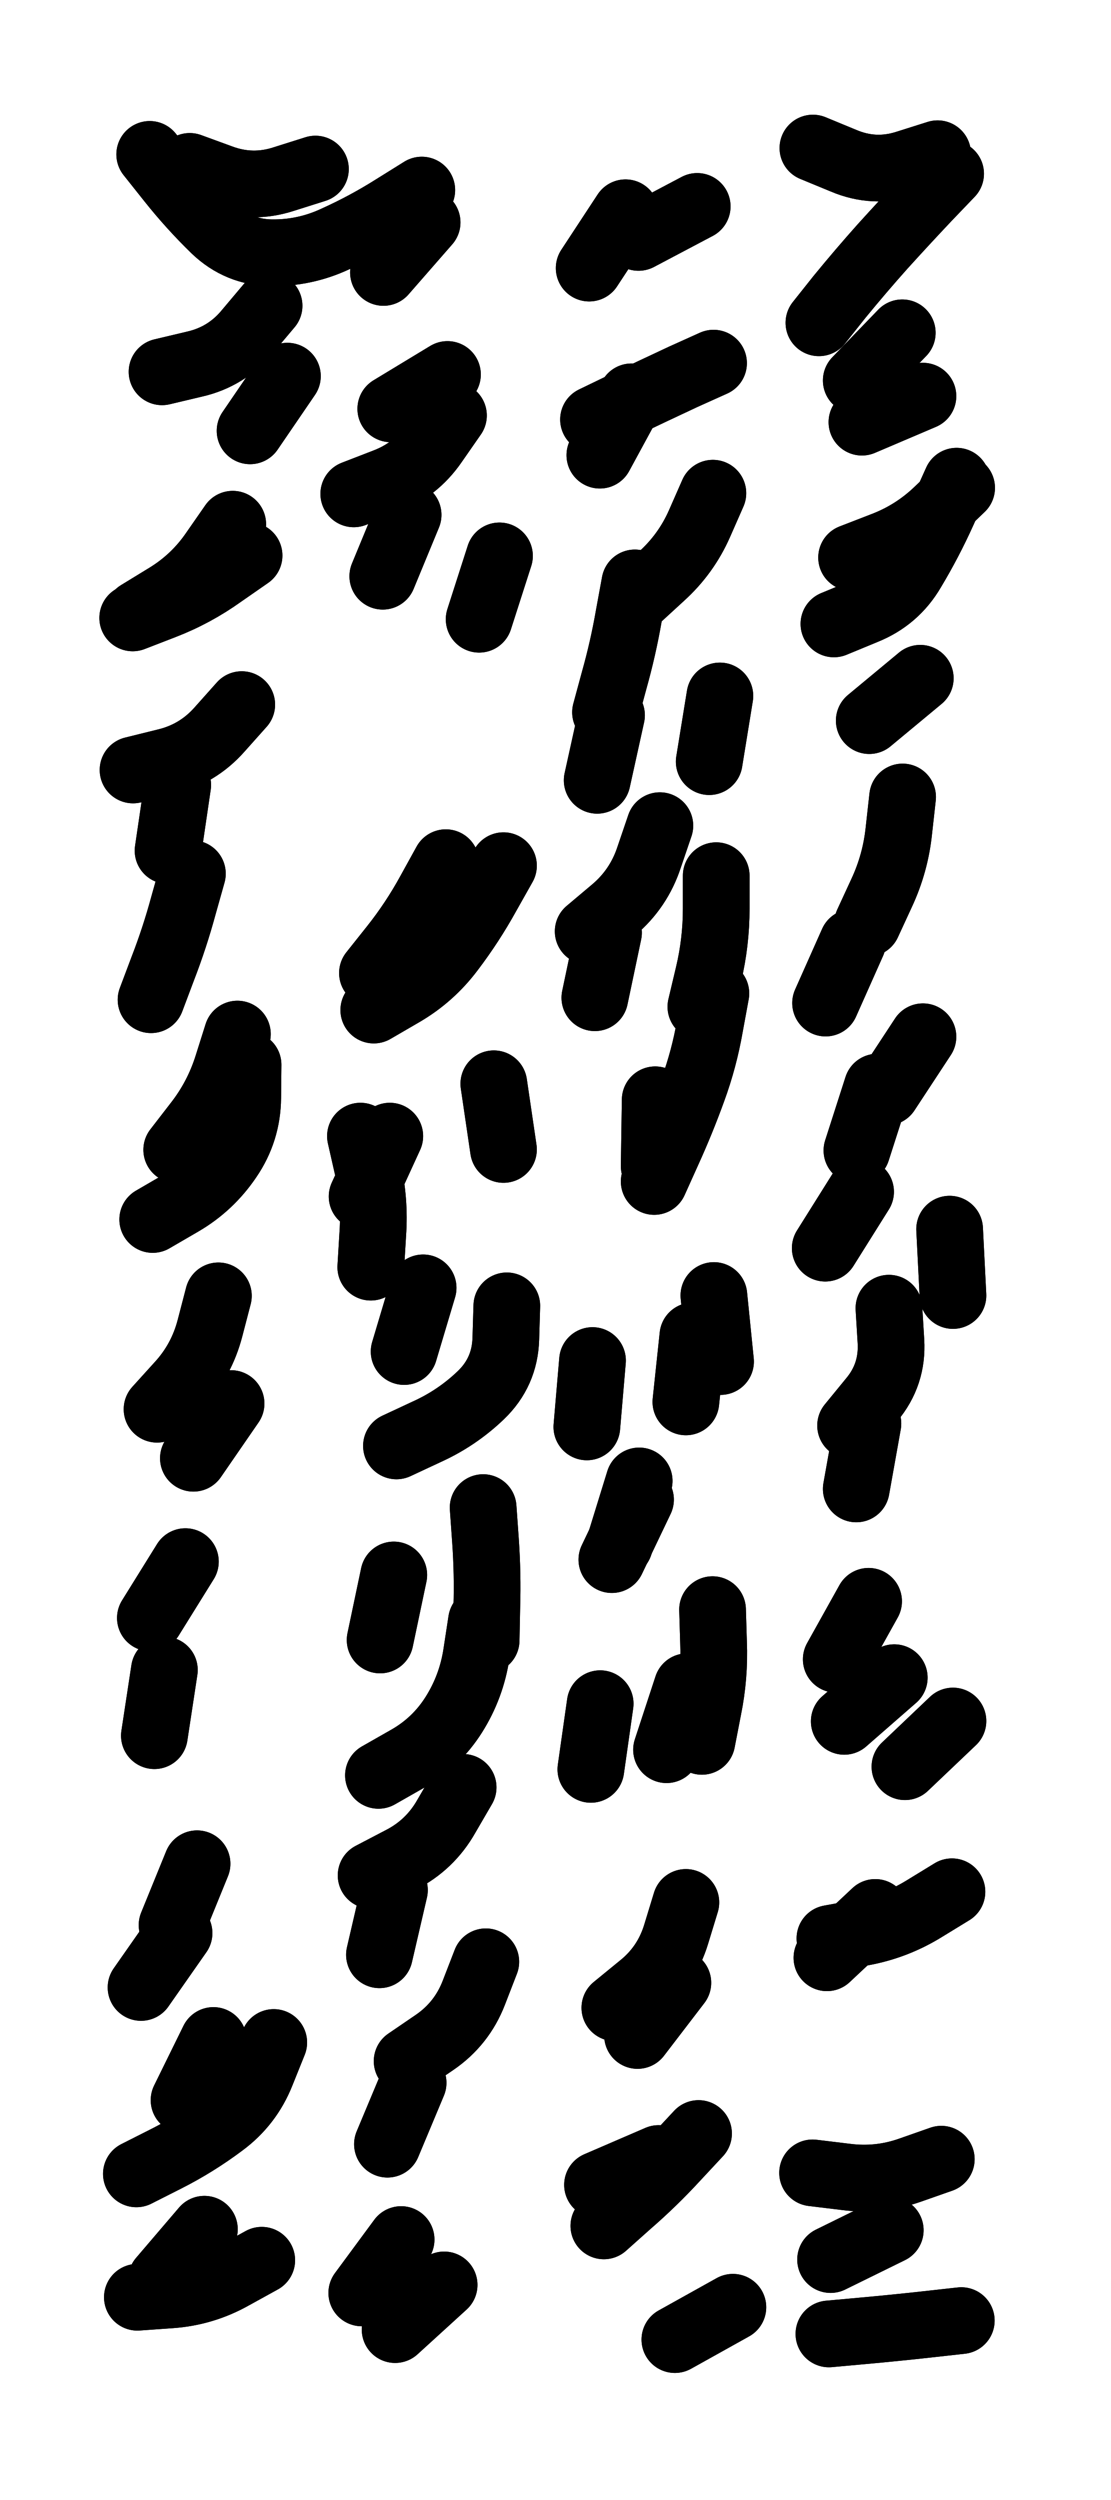 <svg xmlns="http://www.w3.org/2000/svg" viewBox="0 0 3332 7497"><title>Infinite Scribble #5342</title><defs><filter id="piece_5342_4_9_filter" x="-100" y="-100" width="3532" height="7697" filterUnits="userSpaceOnUse"><feTurbulence result="lineShape_distorted_turbulence" type="turbulence" baseFrequency="25000e-6" numOctaves="3"/><feGaussianBlur in="lineShape_distorted_turbulence" result="lineShape_distorted_turbulence_smoothed" stdDeviation="12000e-3"/><feDisplacementMap in="SourceGraphic" in2="lineShape_distorted_turbulence_smoothed" result="lineShape_distorted_results_shifted" scale="12000e-2" xChannelSelector="R" yChannelSelector="G"/><feOffset in="lineShape_distorted_results_shifted" result="lineShape_distorted" dx="-3000e-2" dy="-3000e-2"/><feGaussianBlur in="lineShape_distorted" result="lineShape_1" stdDeviation="10000e-3"/><feColorMatrix in="lineShape_1" result="lineShape" type="matrix" values="1 0 0 0 0  0 1 0 0 0  0 0 1 0 0  0 0 0 12000e-3 -6000e-3"/><feGaussianBlur in="lineShape" result="shrank_blurred" stdDeviation="11666e-3"/><feColorMatrix in="shrank_blurred" result="shrank" type="matrix" values="1 0 0 0 0 0 1 0 0 0 0 0 1 0 0 0 0 0 9999e-3 -6332e-3"/><feColorMatrix in="lineShape" result="border_filled" type="matrix" values="0.5 0 0 0 -0.15  0 0.5 0 0 -0.15  0 0 0.5 0 -0.15  0 0 0 1 0"/><feComposite in="border_filled" in2="shrank" result="border" operator="out"/><feColorMatrix in="lineShape" result="adjustedColor" type="matrix" values="0.95 0 0 0 -0.05  0 0.95 0 0 -0.05  0 0 0.95 0 -0.05  0 0 0 1 0"/><feMorphology in="lineShape" result="frost1_shrink" operator="erode" radius="20000e-3"/><feColorMatrix in="frost1_shrink" result="frost1" type="matrix" values="2 0 0 0 0.05  0 2 0 0 0.05  0 0 2 0 0.05  0 0 0 0.5 0"/><feMorphology in="lineShape" result="frost2_shrink" operator="erode" radius="60000e-3"/><feColorMatrix in="frost2_shrink" result="frost2" type="matrix" values="2 0 0 0 0.35  0 2 0 0 0.35  0 0 2 0 0.35  0 0 0 0.5 0"/><feMerge result="shapes_linestyle_colors"><feMergeNode in="frost1"/><feMergeNode in="frost2"/></feMerge><feTurbulence result="shapes_linestyle_linestyle_turbulence" type="turbulence" baseFrequency="150e-3" numOctaves="2"/><feDisplacementMap in="shapes_linestyle_colors" in2="shapes_linestyle_linestyle_turbulence" result="frost" scale="-133333e-3" xChannelSelector="R" yChannelSelector="G"/><feMerge result="shapes_linestyle"><feMergeNode in="adjustedColor"/><feMergeNode in="frost"/></feMerge><feComposite in="shapes_linestyle" in2="shrank" result="shapes_linestyle_cropped" operator="atop"/><feComposite in="border" in2="shapes_linestyle_cropped" result="shapes" operator="over"/></filter><filter id="piece_5342_4_9_shadow" x="-100" y="-100" width="3532" height="7697" filterUnits="userSpaceOnUse"><feColorMatrix in="SourceGraphic" result="result_blackened" type="matrix" values="0 0 0 0 0  0 0 0 0 0  0 0 0 0 0  0 0 0 0.8 0"/><feGaussianBlur in="result_blackened" result="result_blurred" stdDeviation="60000e-3"/><feComposite in="SourceGraphic" in2="result_blurred" result="result" operator="over"/></filter><filter id="piece_5342_4_9_overall" x="-100" y="-100" width="3532" height="7697" filterUnits="userSpaceOnUse"><feTurbulence result="background_back_bumps" type="fractalNoise" baseFrequency="25e-3" numOctaves="3"/><feDiffuseLighting in="background_back_bumps" result="background_back" surfaceScale="1" diffuseConstant="2" lighting-color="#555"><feDistantLight azimuth="225" elevation="20"/></feDiffuseLighting><feColorMatrix in="background_back" result="background_backdarkened" type="matrix" values="0.4 0 0 0 0  0 0.4 0 0 0  0 0 0.4 0 0  0 0 0 1 0"/><feMorphology in="SourceGraphic" result="background_glow_1_thicken" operator="dilate" radius="20000e-3"/><feColorMatrix in="background_glow_1_thicken" result="background_glow_1_thicken_colored" type="matrix" values="0 0 0 0 0  0 0 0 0 0  0 0 0 0 0  0 0 0 1 0"/><feGaussianBlur in="background_glow_1_thicken_colored" result="background_glow_1" stdDeviation="60000e-3"/><feMorphology in="SourceGraphic" result="background_glow_2_thicken" operator="dilate" radius="200000e-3"/><feColorMatrix in="background_glow_2_thicken" result="background_glow_2_thicken_colored" type="matrix" values="1.3 0 0 0 0  0 1.3 0 0 0  0 0 1.3 0 0  0 0 0 0.2 0"/><feGaussianBlur in="background_glow_2_thicken_colored" result="background_glow_2" stdDeviation="1000000e-3"/><feComposite in="background_glow_1" in2="background_glow_2" result="background_glow" operator="over"/><feBlend in="background_glow" in2="background_backdarkened" result="background" mode="normal"/></filter><clipPath id="piece_5342_4_9_clip"><rect x="0" y="0" width="3332" height="7497"/></clipPath><g id="layer_2" filter="url(#piece_5342_4_9_filter)" stroke-width="200" stroke-linecap="round" fill="none"><path d="M 837 947 Q 837 947 773 1023 Q 710 1100 613 1122 L 516 1145 M 1311 697 L 1180 847 M 1254 1574 L 1178 1758 M 728 1602 Q 728 1602 671 1684 Q 615 1766 530 1818 L 445 1870 M 976 537 Q 976 537 881 567 Q 786 598 692 563 L 599 529 M 1372 1153 L 1202 1256 M 1528 1697 L 1467 1887" stroke="hsl(181,100%,52%)"/><path d="M 1864 2175 L 1821 2370 M 2168 1509 Q 2168 1509 2128 1600 Q 2088 1691 2014 1758 L 1941 1825 M 1855 2827 L 1814 3022 M 1906 668 L 1797 834 M 2178 2656 Q 2178 2656 2178 2755 Q 2178 2855 2155 2952 L 2132 3049 M 1995 3328 L 1992 3527 M 2170 1119 Q 2170 1119 2079 1160 Q 1989 1202 1899 1245 L 1810 1288 M 2189 2117 L 2157 2314" stroke="hsl(123,100%,54%)"/><path d="M 2881 551 Q 2881 551 2812 623 Q 2744 695 2677 769 Q 2611 843 2548 920 L 2486 998 M 2712 5061 L 2562 5192 M 2633 4299 L 2598 4495 M 2611 3604 L 2505 3773 M 2790 2064 L 2637 2191 M 2587 2856 L 2506 3038 M 2914 1493 Q 2914 1493 2842 1562 Q 2770 1631 2677 1666 L 2584 1702 M 2878 3716 L 2888 3915 M 2798 3139 L 2689 3305 M 2798 1218 L 2615 1296" stroke="hsl(95,100%,57%)"/><path d="M 607 2650 Q 607 2650 580 2746 Q 554 2842 518 2935 L 483 3028 M 774 3223 Q 774 3223 773 3322 Q 772 3422 716 3504 Q 660 3587 574 3637 L 488 3687 M 586 4713 L 481 4882 M 723 4239 L 610 4403 M 755 2143 Q 755 2143 689 2217 Q 623 2292 526 2315 L 429 2339" stroke="hsl(210,100%,57%)"/><path d="M 1419 5390 Q 1419 5390 1369 5476 Q 1320 5563 1231 5608 L 1143 5654 M 1540 2626 Q 1540 2626 1491 2713 Q 1443 2800 1383 2879 Q 1323 2959 1237 3009 L 1151 3059 M 1211 4753 L 1170 4948 M 1299 3892 L 1242 4083 M 1199 3437 L 1116 3618 M 1233 6746 L 1115 6906 M 1511 3280 L 1540 3477 M 1487 5913 Q 1487 5913 1451 6006 Q 1415 6099 1333 6155 L 1251 6211 M 1479 4551 Q 1479 4551 1486 4650 Q 1493 4750 1490 4849 L 1488 4949" stroke="hsl(192,100%,52%)"/><path d="M 1807 4110 L 1790 4309 M 1830 5139 L 1802 5336 M 2108 4036 L 2087 4234 M 2167 4857 Q 2167 4857 2170 4956 Q 2174 5056 2154 5154 L 2135 5252 M 1951 4527 L 1865 4707" stroke="hsl(159,100%,51%)"/><path d="M 670 6149 L 582 6328 M 643 6715 L 514 6866 M 621 5619 L 546 5803" stroke="hsl(226,100%,58%)"/><path d="M 2125 6428 Q 2125 6428 2057 6501 Q 1990 6574 1915 6639 L 1841 6705 M 2087 5735 Q 2087 5735 2058 5830 Q 2029 5926 1951 5988 L 1874 6051" stroke="hsl(180,100%,48%)"/><path d="M 2885 5703 Q 2885 5703 2800 5755 Q 2715 5807 2617 5825 L 2519 5843 M 2853 6505 Q 2853 6505 2759 6538 Q 2665 6571 2566 6558 L 2467 6546 M 2913 6989 Q 2913 6989 2814 7000 Q 2715 7011 2615 7020 L 2516 7029" stroke="hsl(135,100%,51%)"/></g><g id="layer_1" filter="url(#piece_5342_4_9_filter)" stroke-width="200" stroke-linecap="round" fill="none"><path d="M 777 1696 Q 777 1696 695 1753 Q 614 1811 521 1847 L 428 1883 M 1295 600 Q 1295 600 1210 653 Q 1126 706 1035 747 Q 945 789 845 788 Q 746 787 674 718 Q 603 649 541 571 L 479 493 M 1390 1276 Q 1390 1276 1333 1358 Q 1277 1440 1184 1475 L 1091 1511 M 892 1158 L 780 1322" stroke="hsl(102,100%,66%)"/><path d="M 2177 3009 Q 2177 3009 2159 3107 Q 2142 3205 2108 3298 Q 2074 3392 2033 3482 L 1992 3573 M 1934 1778 Q 1934 1778 1916 1876 Q 1899 1974 1872 2070 L 1846 2166 M 1924 1220 L 1829 1395 M 2121 649 L 1945 742 M 2009 2506 Q 2009 2506 1977 2600 Q 1946 2695 1870 2759 L 1794 2823" stroke="hsl(60,100%,67%)"/><path d="M 2696 3953 Q 2696 3953 2702 4052 Q 2708 4152 2644 4228 L 2581 4305 M 2736 1028 L 2598 1171 M 2842 491 Q 2842 491 2747 521 Q 2652 551 2560 512 L 2468 474 M 2635 4832 L 2538 5006 M 2737 2420 Q 2737 2420 2726 2519 Q 2716 2618 2674 2708 L 2632 2799 M 2661 3290 L 2600 3480 M 2899 1473 Q 2899 1473 2858 1564 Q 2817 1655 2766 1740 Q 2716 1826 2623 1863 L 2531 1901 M 2888 5191 L 2744 5328" stroke="hsl(50,100%,67%)"/><path d="M 685 3916 Q 685 3916 660 4012 Q 635 4109 568 4182 L 501 4256 M 523 5038 L 493 5235 M 563 2384 L 534 2581 M 742 3131 Q 742 3131 712 3226 Q 682 3321 621 3399 L 560 3478" stroke="hsl(156,100%,59%)"/><path d="M 1362 6882 L 1215 7016 M 1474 4891 Q 1474 4891 1459 4989 Q 1444 5088 1391 5172 Q 1338 5256 1251 5305 L 1165 5354 M 1550 3946 Q 1550 3946 1547 4045 Q 1544 4145 1472 4214 Q 1400 4283 1309 4324 L 1219 4366 M 1367 2617 Q 1367 2617 1319 2704 Q 1271 2792 1209 2870 L 1147 2948 M 1213 5698 L 1168 5892 M 1269 6276 L 1192 6460 M 1111 3437 Q 1111 3437 1133 3534 Q 1155 3631 1148 3730 L 1142 3830" stroke="hsl(120,100%,62%)"/><path d="M 2091 5088 L 2029 5277 M 1947 4471 L 1888 4662 M 2171 3915 L 2191 4113" stroke="hsl(84,100%,64%)"/><path d="M 851 6155 Q 851 6155 814 6247 Q 777 6340 697 6399 Q 617 6459 528 6504 L 439 6549 M 815 6808 Q 815 6808 728 6856 Q 641 6905 541 6912 L 442 6919 M 567 5827 L 453 5990" stroke="hsl(184,100%,56%)"/><path d="M 2005 6503 L 1822 6582 M 2063 5976 L 1942 6134 M 2228 6949 L 2054 7046" stroke="hsl(100,100%,62%)"/><path d="M 2700 6718 L 2521 6806 M 2655 5765 L 2510 5901" stroke="hsl(68,100%,63%)"/></g></defs><g filter="url(#piece_5342_4_9_overall)" clip-path="url(#piece_5342_4_9_clip)"><use href="#layer_2"/><use href="#layer_1"/></g><g clip-path="url(#piece_5342_4_9_clip)"><use href="#layer_2" filter="url(#piece_5342_4_9_shadow)"/><use href="#layer_1" filter="url(#piece_5342_4_9_shadow)"/></g></svg>